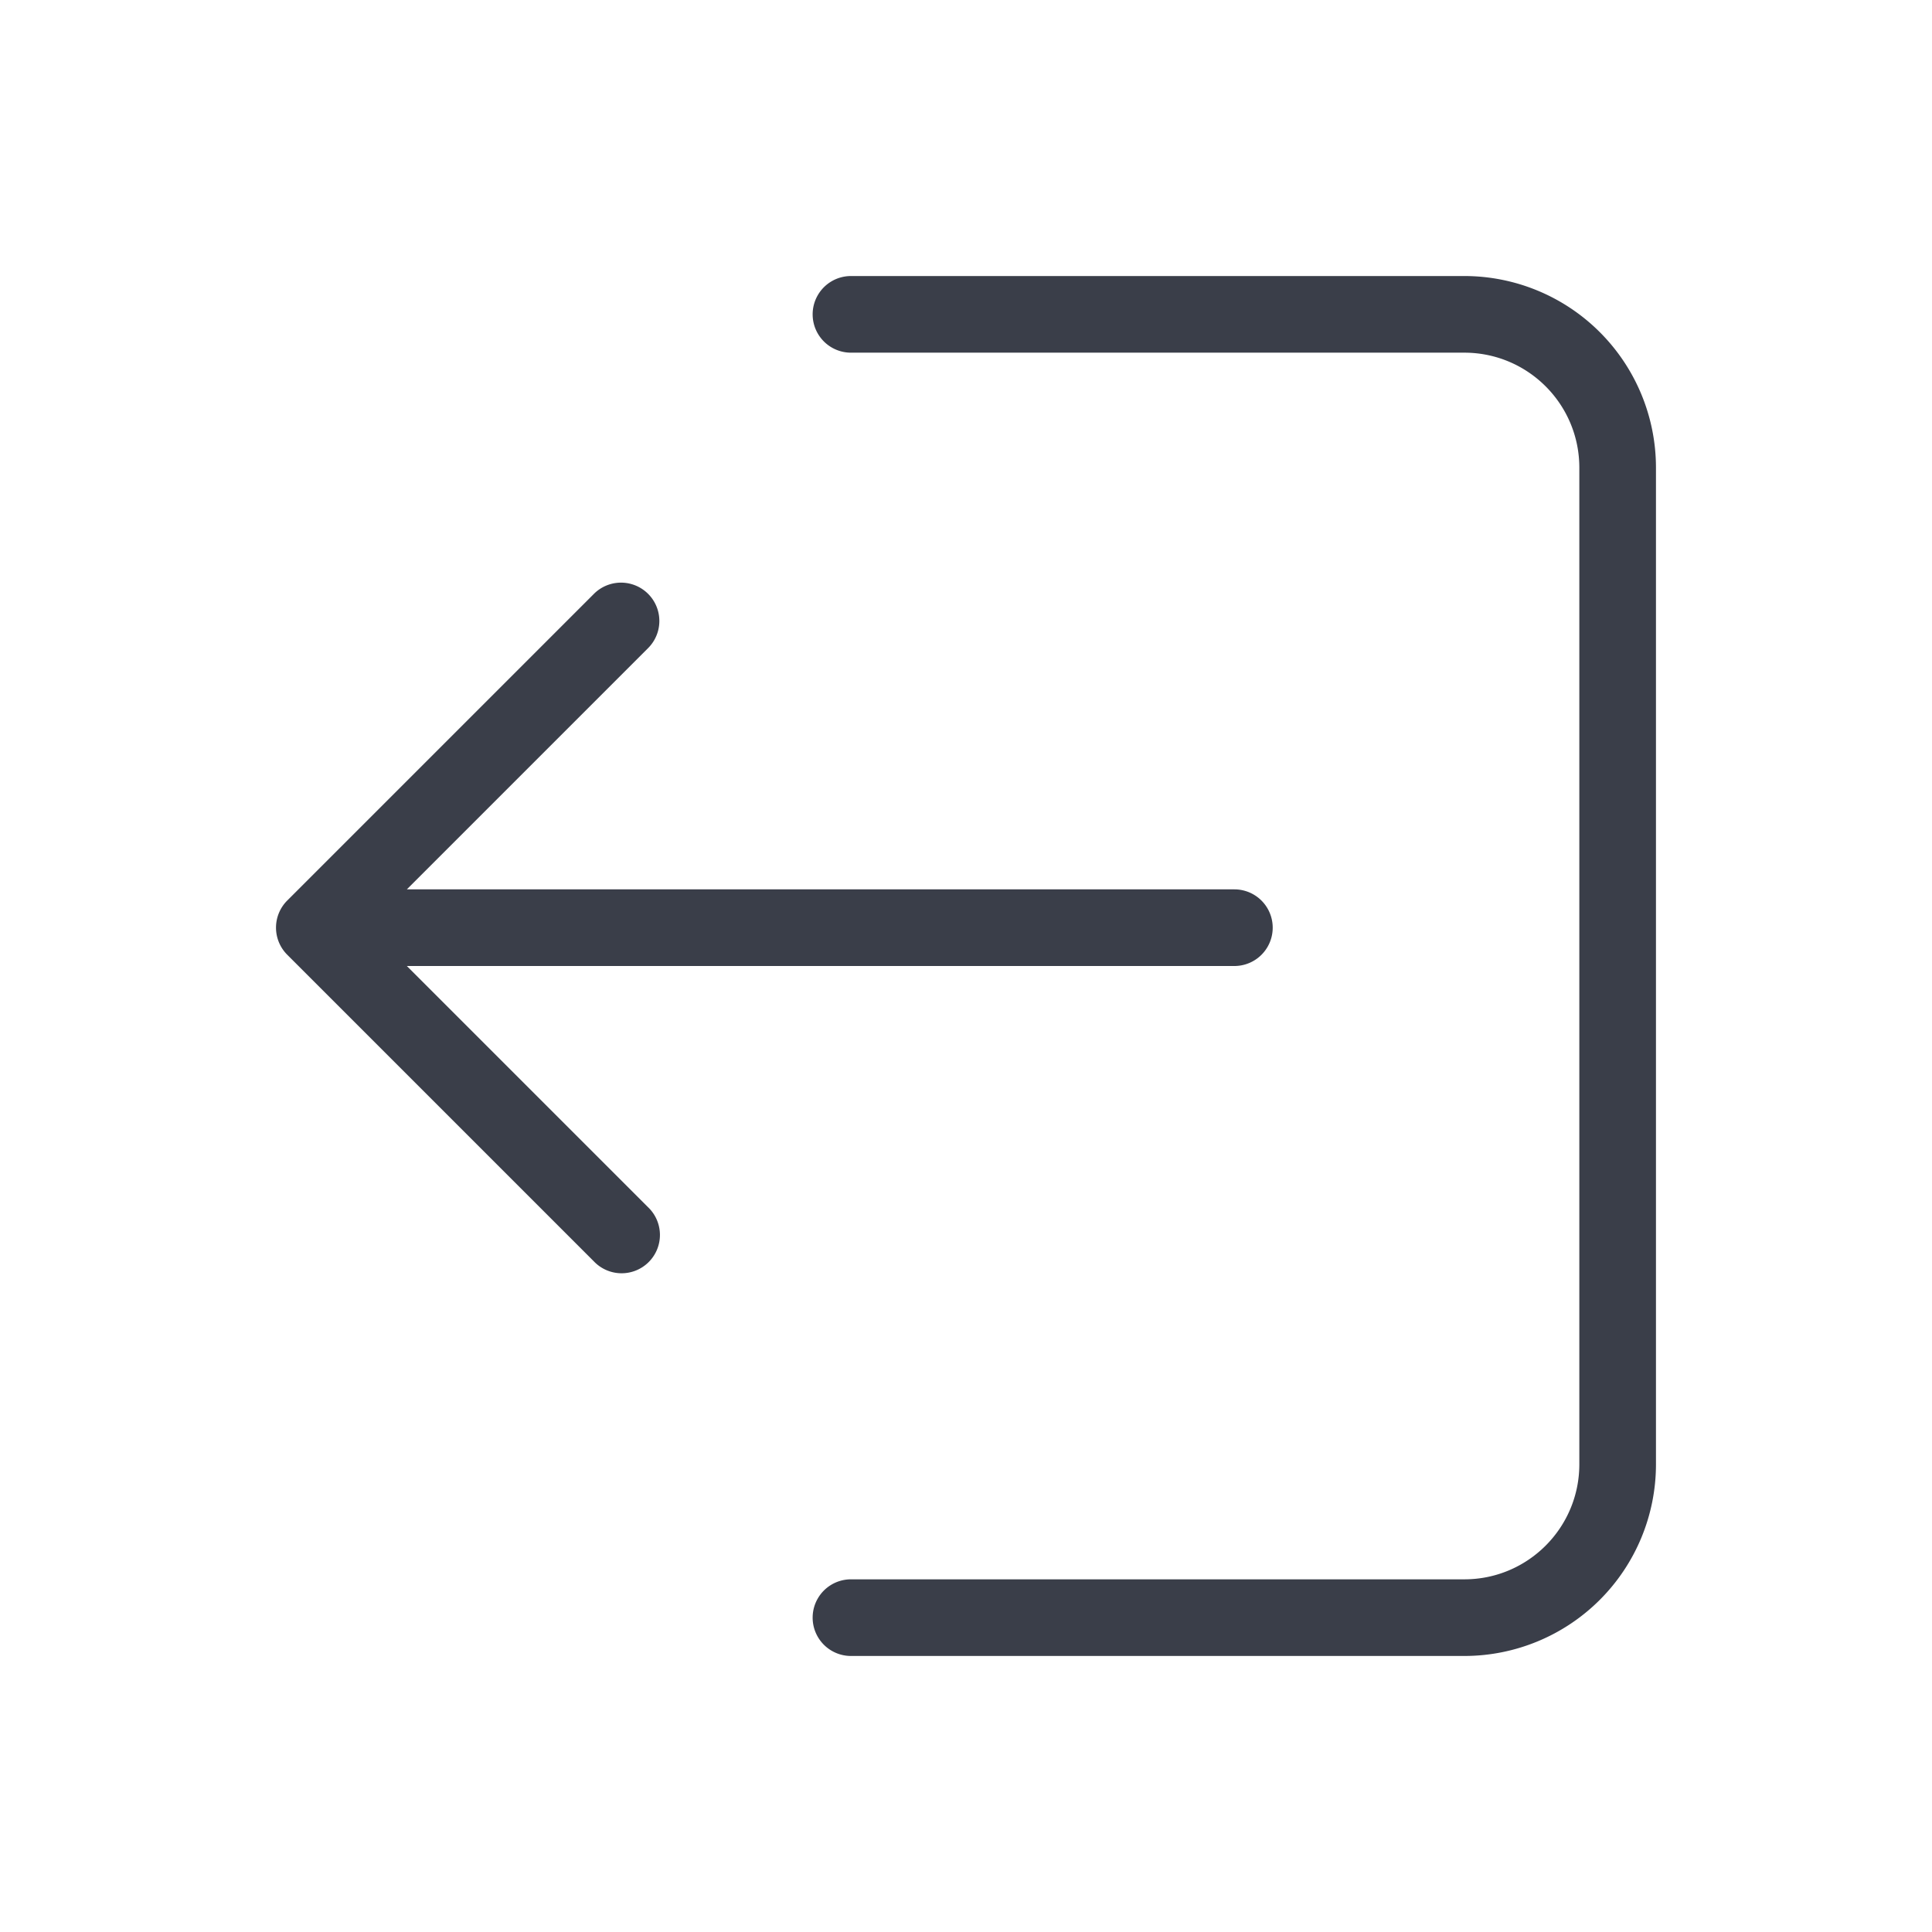 <svg xmlns="http://www.w3.org/2000/svg" width="24" height="24" viewBox="0 0 24 24">
    <path fill="#3A3E49" fill-rule="nonzero" d="M5.054 12l2.997 2.997a.476.476 0 1 1-.673.673l-3.81-3.81a.476.476 0 0 1 0-.673l3.81-3.81a.476.476 0 1 1 .673.674l-2.997 2.997h10.28a.476.476 0 1 1 0 .952H5.053zm5.517-7.619a.476.476 0 1 1 0-.952h7.62a2.381 2.381 0 0 1 2.38 2.38V18.19a2.381 2.381 0 0 1-2.38 2.381h-7.62a.476.476 0 1 1 0-.952h7.62c.788 0 1.428-.64 1.428-1.429V5.81c0-.79-.64-1.429-1.429-1.429h-7.619z"/>
</svg>
